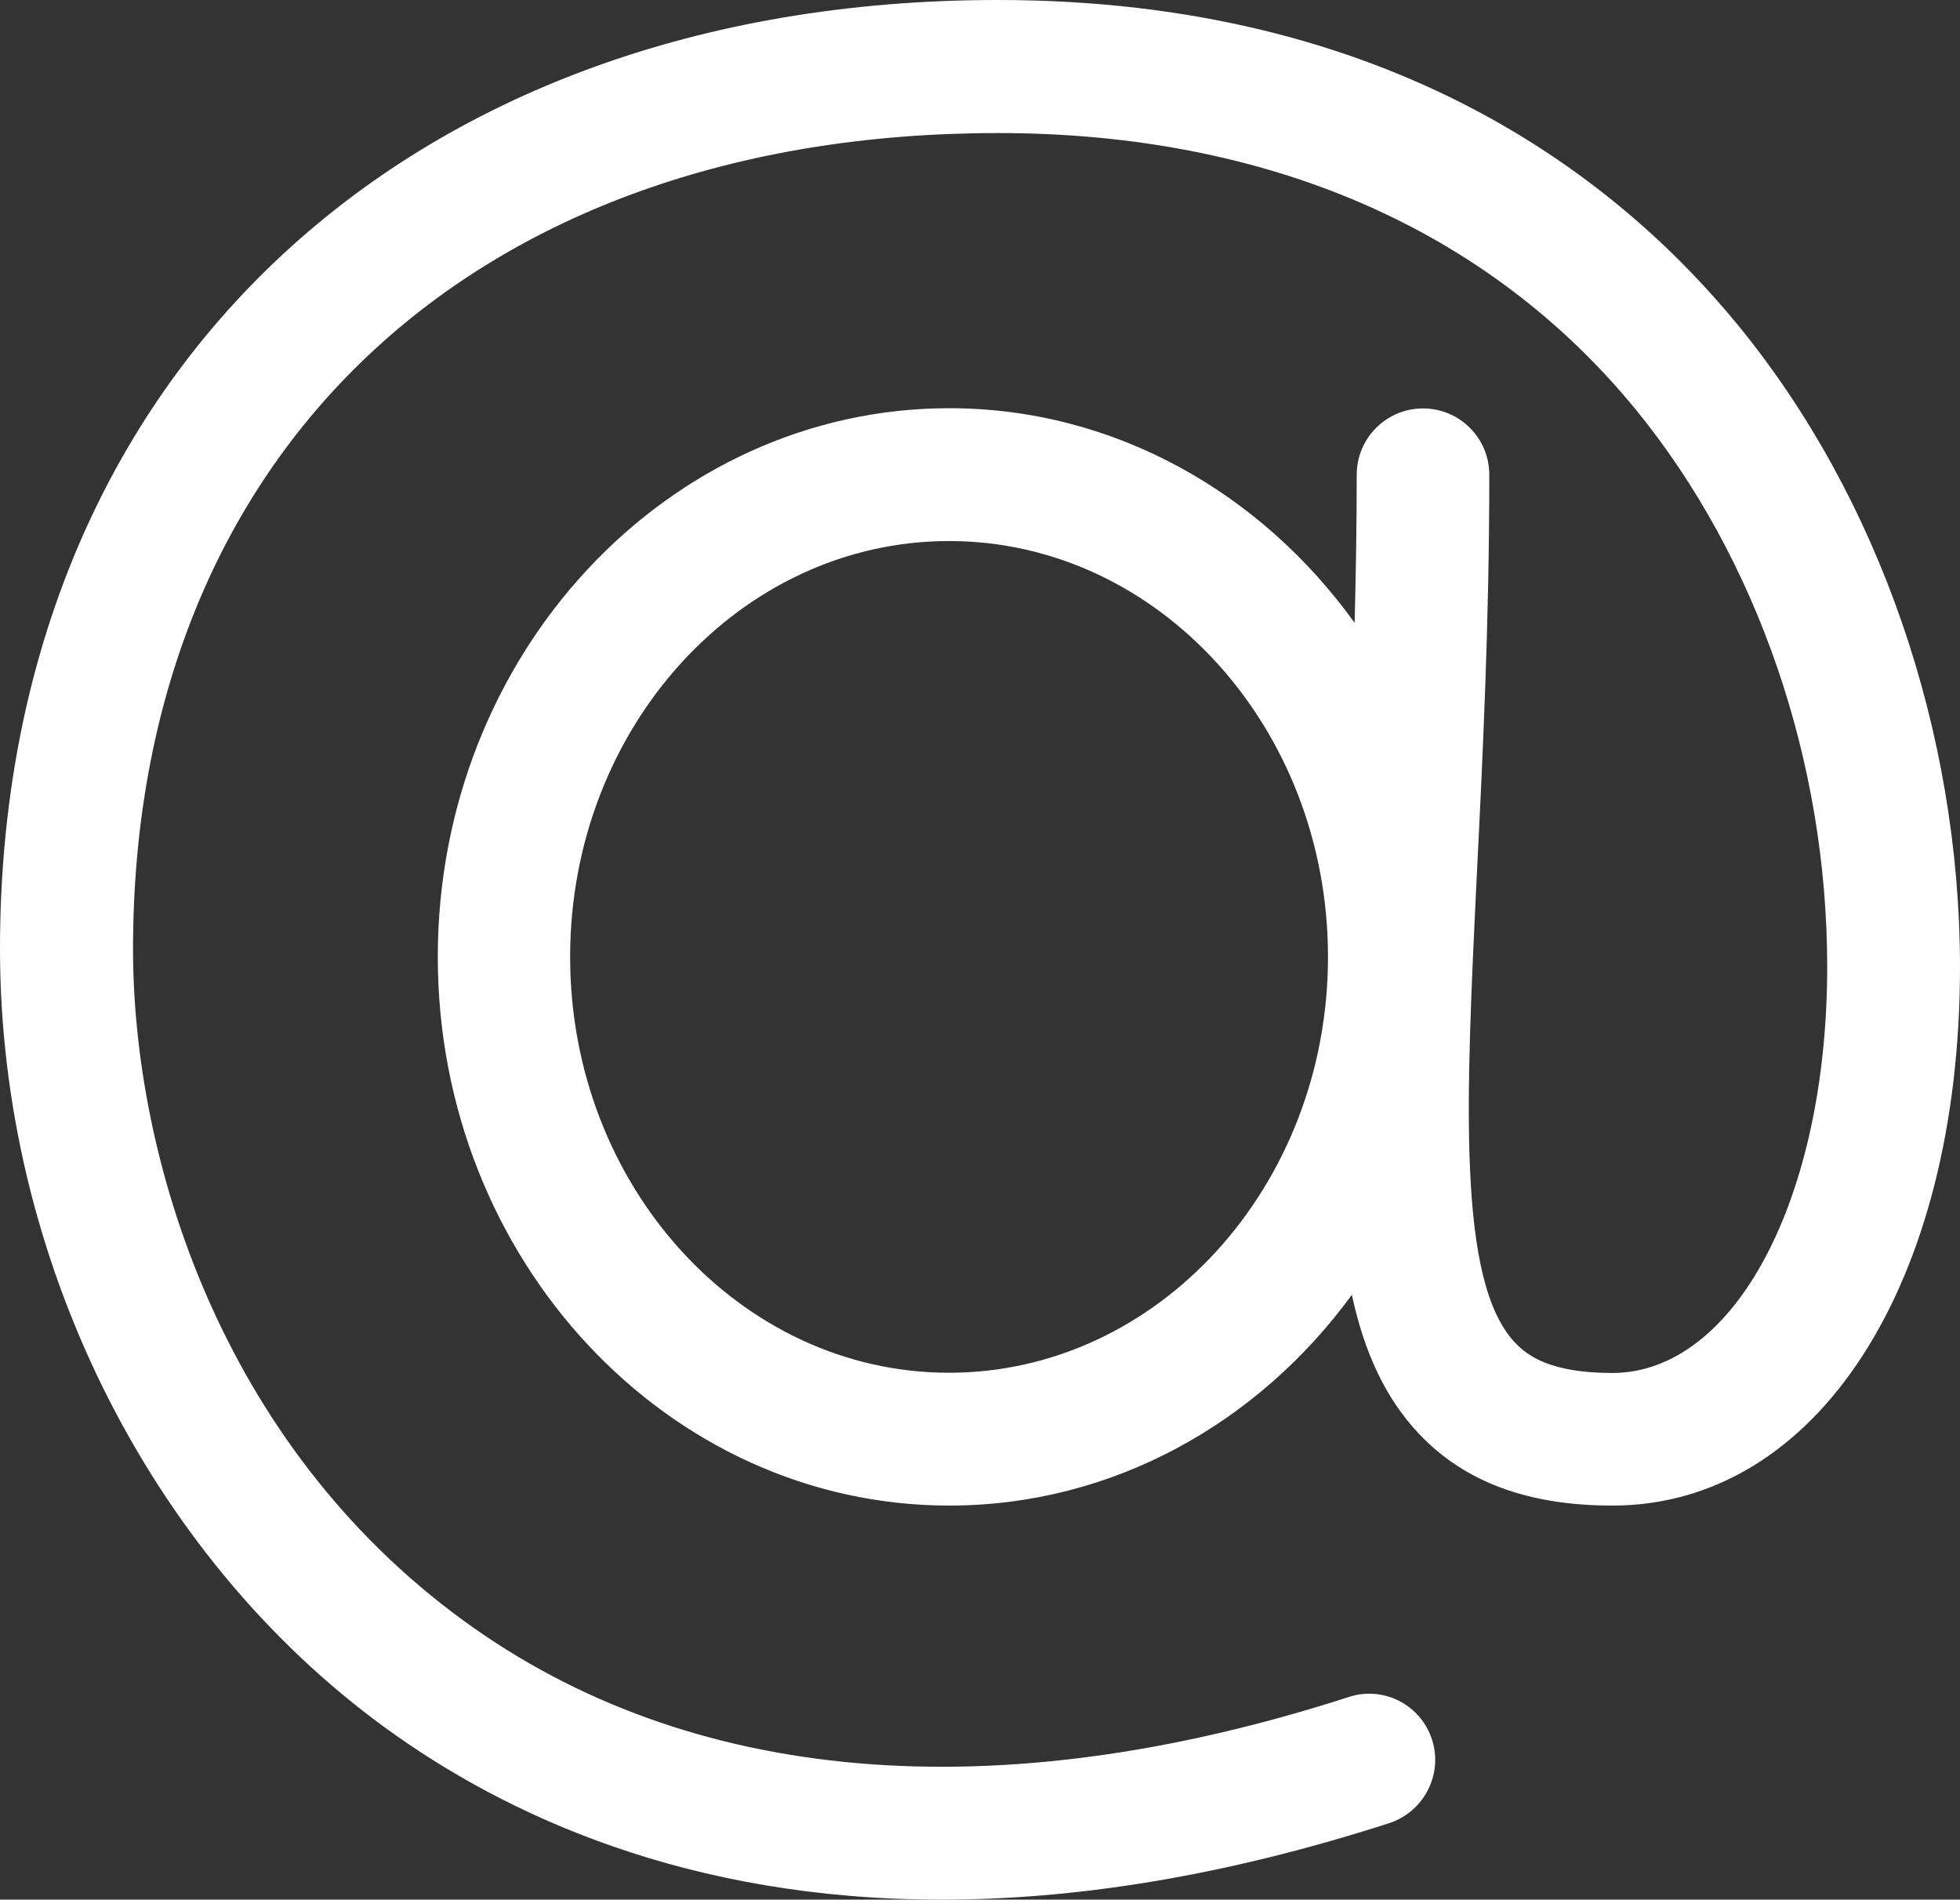 <?xml version="1.0" encoding="UTF-8" standalone="no"?> <svg xmlns:inkscape="http://www.inkscape.org/namespaces/inkscape" xmlns:sodipodi="http://sodipodi.sourceforge.net/DTD/sodipodi-0.dtd" xmlns="http://www.w3.org/2000/svg" xmlns:svg="http://www.w3.org/2000/svg" version="1.1" id="Layer_1" x="0px" y="0px" viewBox="0 0 84.57 81.95" xml:space="preserve" width="84.57" height="81.95"><rect x="0" y="0" width="84.57" height="81.95" fill="#333333" stroke="none"/><defs id="defs9"></defs> <style type="text/css" id="style2"> .st0{fill:#FFFFFF;} </style> <path class="st0" d="M 75.01,14.05 C 69.77,7.64 59.98,0 43.05,0 17.3,0 0,16.45 0,40.93 0,54.2 6.37,67.08 16.63,74.54 c 5.2,3.78 13.04,7.41 24,7.41 5.6,0 12.02,-0.95 19.31,-3.3 1.5,-0.49 2.33,-2.1 1.85,-3.6 -0.48,-1.5 -2.09,-2.34 -3.6,-1.84 C 42.94,78.13 29.73,77 20.01,69.92 9.49,62.26 5.74,49.93 5.74,40.94 c 0,-21.38 14.65,-35.2 37.32,-35.2 11.62,0 21.14,4.13 27.53,11.94 5.24,6.42 8.25,15.17 8.25,24.03 0,9.99 -3.99,17.52 -9.28,17.52 -2.64,0 -3.65,-0.74 -4.18,-1.3 -2.52,-2.64 -2.13,-10.46 -1.65,-20.35 0.25,-5.03 0.53,-10.72 0.53,-17.1 0,-1.58 -1.28,-2.86 -2.86,-2.86 -1.58,0 -2.86,1.28 -2.86,2.86 0,2.21 -0.04,4.34 -0.09,6.39 -4.04,-5.62 -10.38,-9.26 -17.49,-9.26 -12.17,0 -22.07,10.62 -22.07,23.67 0,13.05 9.9,23.67 22.07,23.67 7.05,0 13.33,-3.56 17.37,-9.09 0.53,2.46 1.44,4.46 2.91,6.01 1.97,2.07 4.7,3.08 8.33,3.08 8.83,0 15,-9.56 15,-23.24 C 84.56,31.55 81.08,21.47 75.01,14.05 Z M 40.95,59.22 c -9.01,0 -16.35,-8.05 -16.35,-17.94 0,-9.89 7.33,-17.94 16.35,-17.94 9.02,0 16.35,8.05 16.35,17.94 0,9.89 -7.34,17.94 -16.35,17.94 z" id="path4"></path> </svg> 